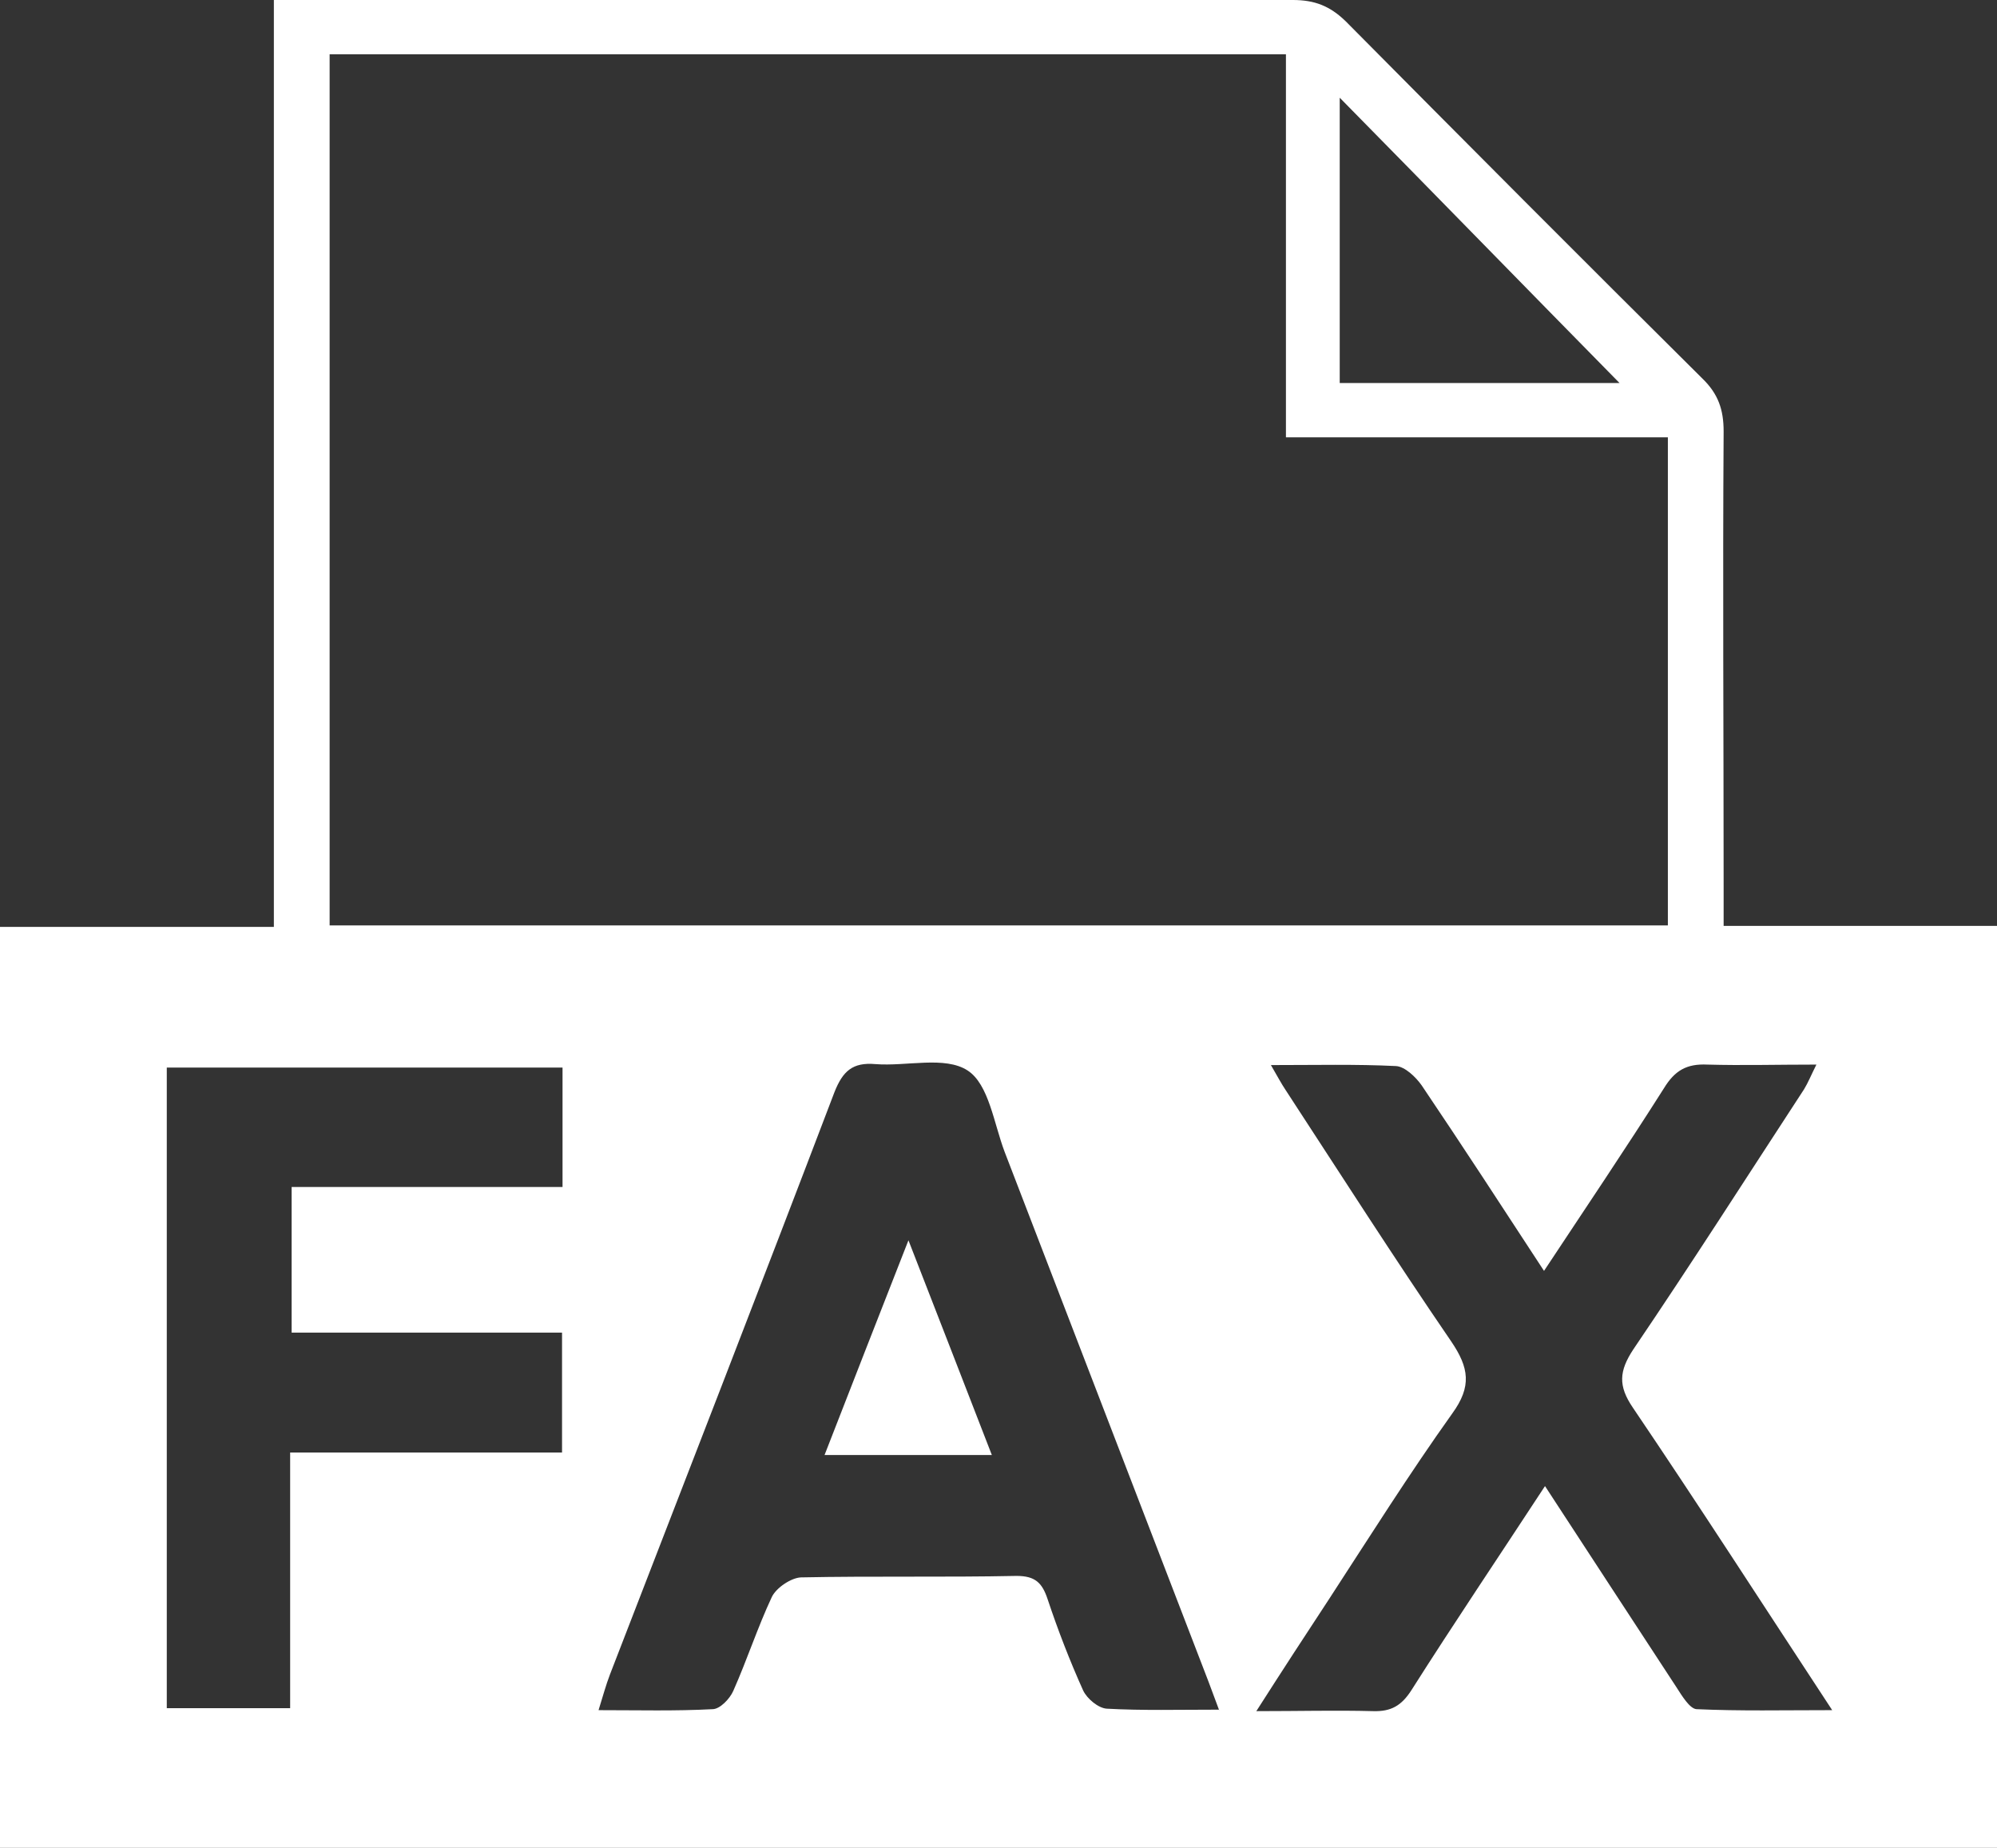 <?xml version="1.0" encoding="UTF-8"?><svg id="_レイヤー_2" xmlns="http://www.w3.org/2000/svg" viewBox="0 0 40.47 37.44"><rect x="0" y="0" width="40.47" height="37.44" fill="#333333" stroke="none"/><defs><style>.cls-1{fill:#fff;}</style></defs><g id="_レイヤー_1-2"><g><path class="cls-1" d="m40.47,37.44H0v-18.66h5.55V0c.3,0,.53,0,.76,0,6.63,0,13.26,0,19.89,0,.44,0,.75.12,1.07.43,2.4,2.42,4.81,4.84,7.23,7.24.32.31.43.63.43,1.07-.02,3.07,0,6.14,0,9.2,0,.25,0,.5,0,.82h5.56v18.67Zm-6.67-18.69v-9.89h-7.74V1.1H6.68v17.65h27.12Zm-9.09,15.91c-.1-.27-.16-.43-.22-.59-1.38-3.58-2.75-7.15-4.13-10.73-.22-.58-.32-1.37-.75-1.65-.46-.3-1.24-.08-1.87-.13-.46-.04-.66.14-.83.57-1.5,3.94-3.03,7.87-4.55,11.8-.08.21-.14.43-.23.72.82,0,1.56.02,2.31-.02.15,0,.35-.21.42-.37.28-.63.49-1.28.78-1.9.09-.19.39-.39.59-.4,1.46-.03,2.92,0,4.37-.03.38,0,.52.14.63.47.21.63.45,1.25.72,1.85.08.17.31.36.48.37.72.04,1.45.02,2.27.02Zm1.04-13.09c.15.26.22.39.3.51,1.11,1.7,2.21,3.42,3.36,5.1.36.53.42.91.02,1.46-.87,1.22-1.67,2.49-2.49,3.75-.48.73-.95,1.45-1.48,2.28.88,0,1.62-.02,2.37,0,.36.01.57-.11.77-.42.87-1.37,1.78-2.72,2.71-4.14.91,1.39,1.78,2.73,2.66,4.07.11.17.27.44.41.45.88.04,1.76.02,2.75.02-1.4-2.13-2.7-4.15-4.04-6.13-.3-.44-.28-.74.01-1.18,1.18-1.74,2.31-3.51,3.46-5.27.08-.13.14-.28.25-.5-.8,0-1.5.02-2.21,0-.42-.02-.66.12-.88.48-.78,1.23-1.59,2.43-2.43,3.7-.85-1.3-1.65-2.53-2.48-3.76-.12-.17-.34-.38-.52-.39-.81-.04-1.62-.02-2.56-.02Zm-19.87,7.86h5.51v-2.43h-5.48v-2.95h5.49v-2.42H3.38v12.98h2.5v-5.18ZM27.15,1.98v5.78h5.67c-1.86-1.89-3.73-3.81-5.67-5.78Z"/><path class="cls-1" d="m20.11,29.48h-3.4c.56-1.44,1.1-2.82,1.7-4.35.59,1.52,1.13,2.9,1.69,4.35Z"/></g></g></svg>